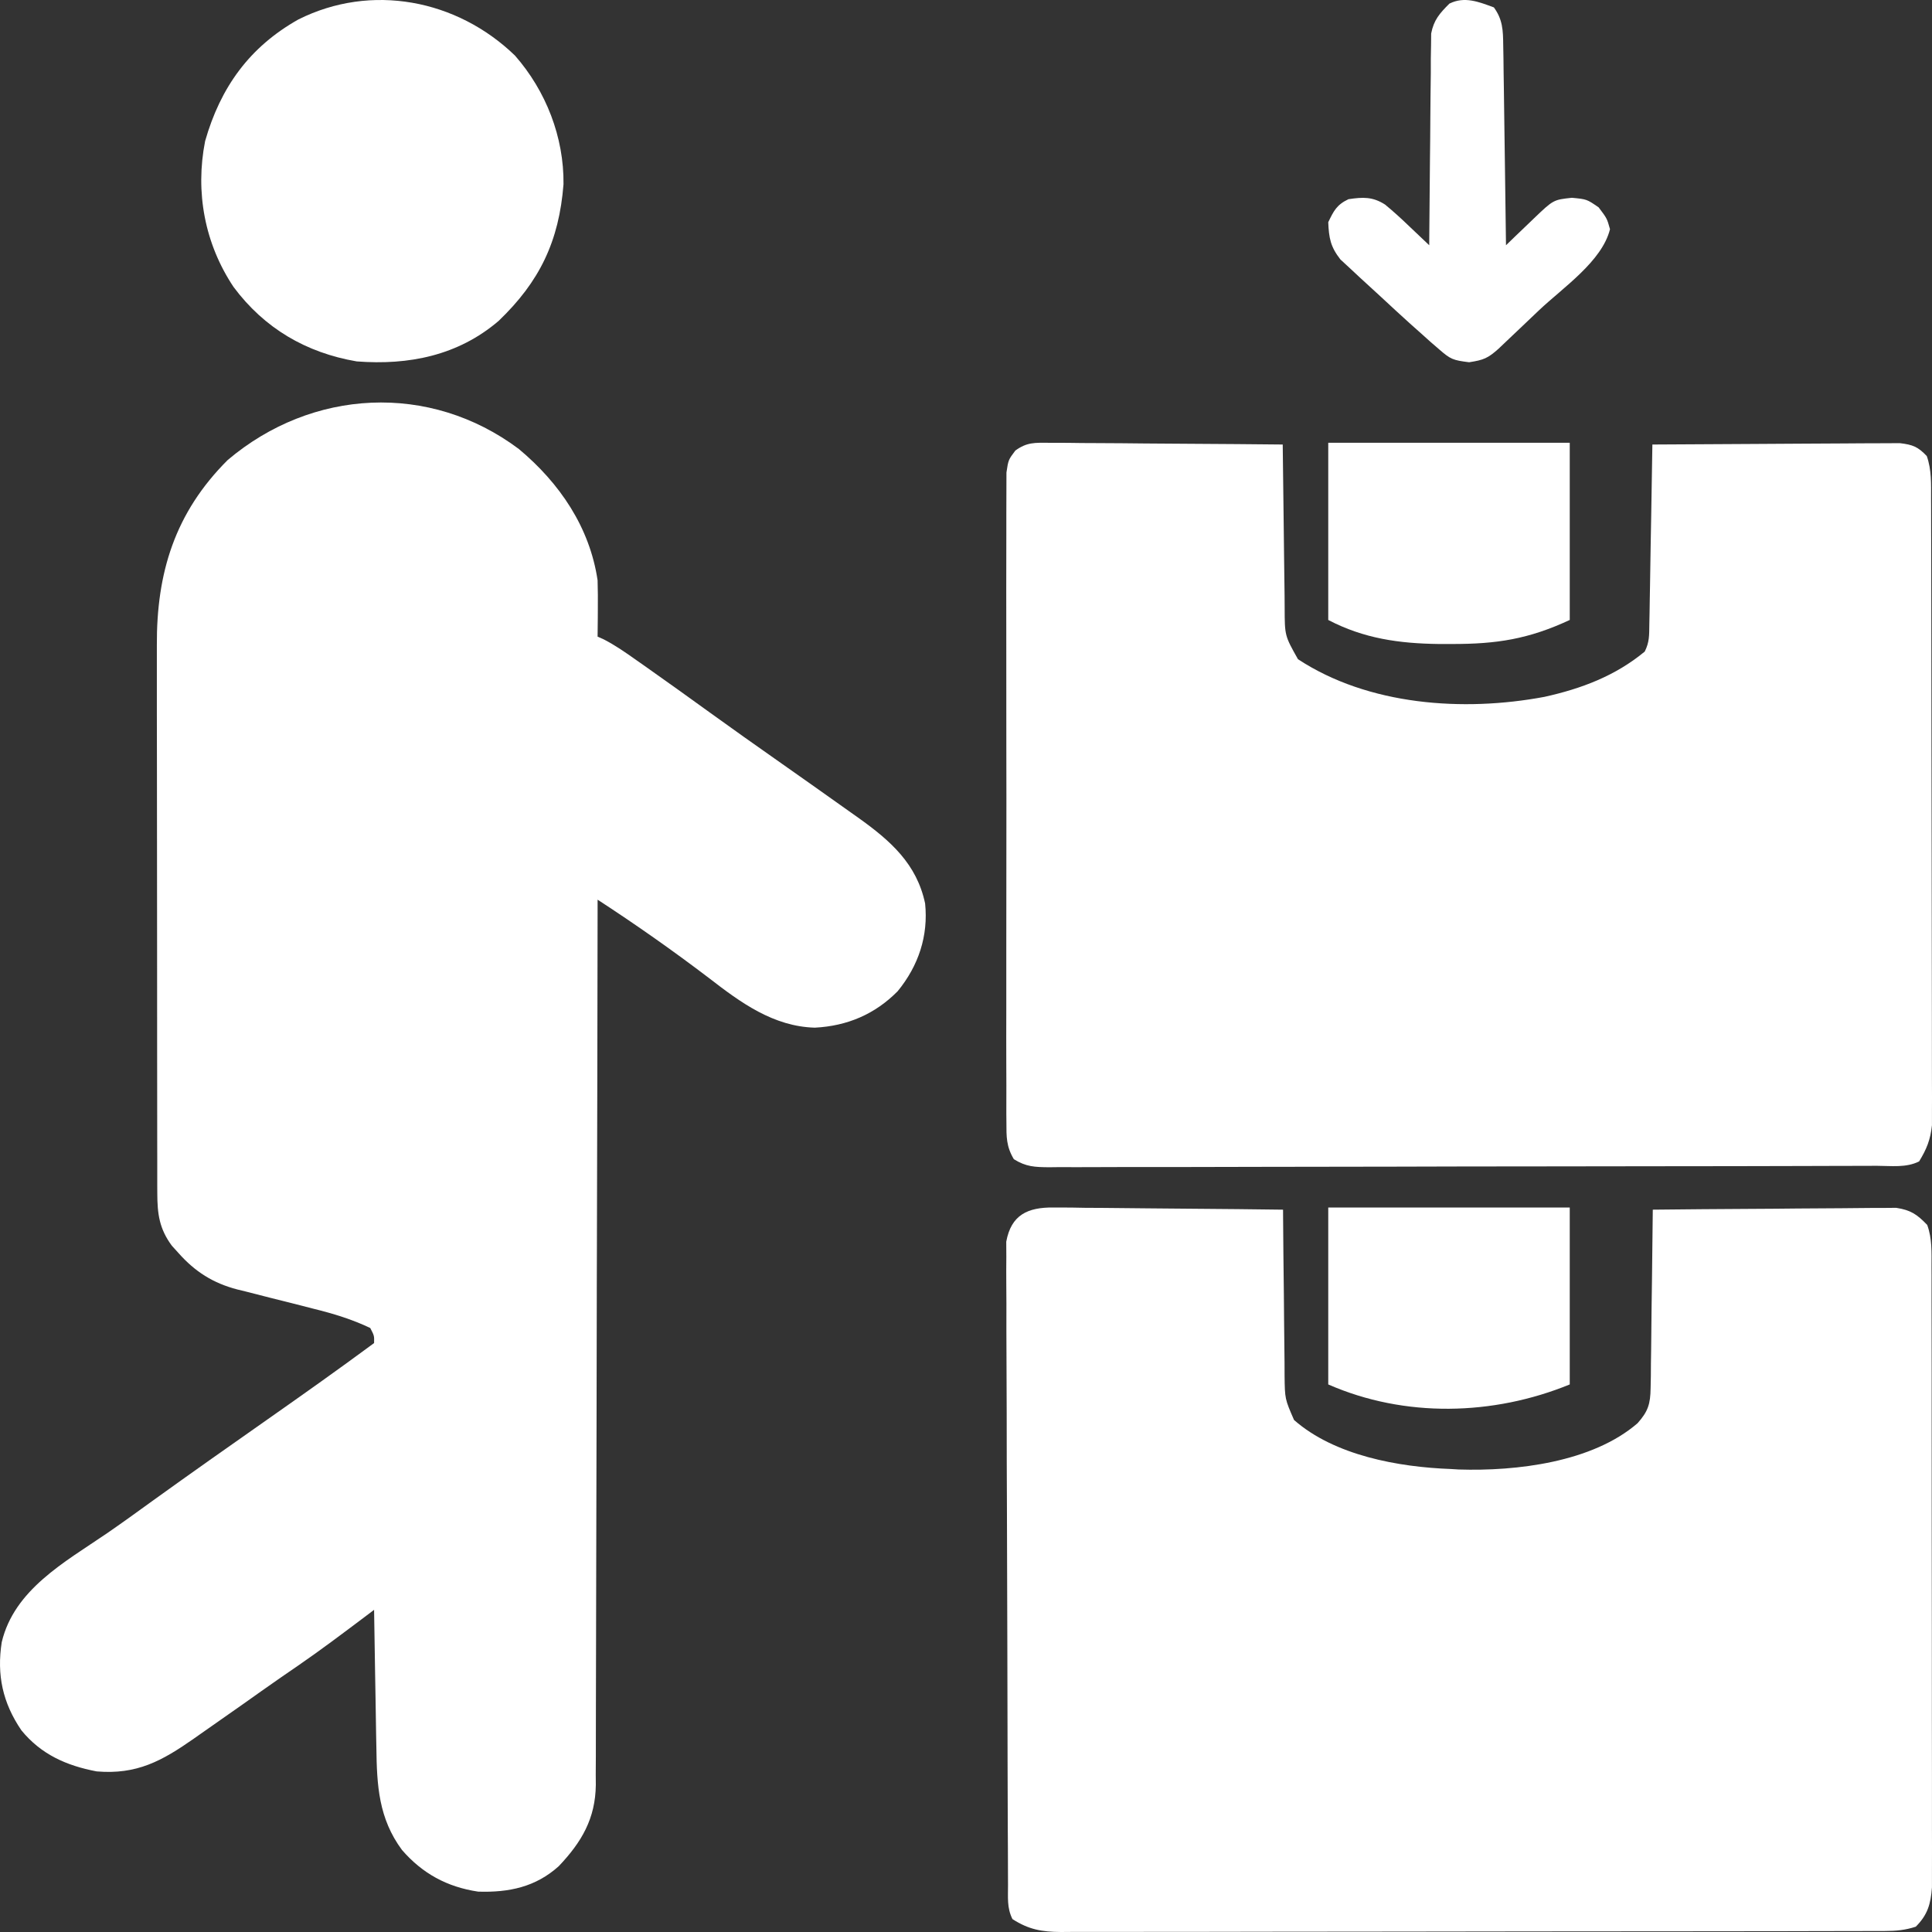 <svg width="48" height="48" viewBox="0 0 48 48" fill="none" xmlns="http://www.w3.org/2000/svg">
<rect x="0" y="0" width="48" height="48" fill="#333333" stroke="none"/>
<g clip-path="url(#clip0_1687_22415)">
<path d="M12.89 11.155C13.909 12.005 14.652 13.104 14.847 14.417C14.854 14.661 14.856 14.902 14.853 15.146C14.852 15.211 14.852 15.275 14.852 15.342C14.851 15.5 14.849 15.659 14.847 15.817C14.898 15.84 14.949 15.862 15.002 15.886C15.289 16.034 15.548 16.215 15.81 16.401C15.868 16.441 15.926 16.482 15.985 16.523C16.557 16.925 17.123 17.333 17.689 17.741C18.207 18.115 18.728 18.484 19.251 18.851C19.868 19.285 20.485 19.72 21.1 20.158C21.176 20.212 21.252 20.265 21.33 20.321C22.128 20.891 22.776 21.464 22.984 22.445C23.067 23.25 22.821 23.993 22.302 24.627C21.739 25.197 21.051 25.491 20.244 25.532C19.217 25.504 18.4 24.908 17.623 24.306C16.723 23.621 15.797 22.97 14.847 22.352C14.847 22.468 14.847 22.584 14.847 22.704C14.843 25.464 14.838 28.224 14.83 30.983C14.829 31.323 14.828 31.663 14.827 32.003C14.827 32.104 14.827 32.104 14.827 32.208C14.824 33.303 14.822 34.398 14.821 35.492C14.82 36.616 14.817 37.74 14.813 38.864C14.811 39.495 14.809 40.126 14.809 40.757C14.809 41.351 14.808 41.945 14.805 42.539C14.804 42.757 14.804 42.975 14.804 43.193C14.805 43.49 14.803 43.788 14.801 44.086C14.802 44.172 14.802 44.258 14.803 44.347C14.792 45.18 14.455 45.762 13.881 46.366C13.309 46.881 12.646 47.022 11.879 46.997C11.104 46.881 10.494 46.546 9.988 45.963C9.407 45.179 9.362 44.359 9.351 43.414C9.349 43.316 9.347 43.218 9.345 43.117C9.339 42.806 9.335 42.495 9.33 42.184C9.327 41.972 9.323 41.76 9.319 41.547C9.31 41.03 9.302 40.513 9.294 39.996C9.212 40.058 9.13 40.12 9.045 40.184C8.505 40.59 7.967 40.996 7.41 41.379C7.298 41.456 7.186 41.533 7.074 41.61C6.987 41.67 6.987 41.67 6.898 41.732C6.617 41.927 6.339 42.125 6.06 42.323C5.703 42.575 5.345 42.826 4.986 43.076C4.928 43.117 4.87 43.158 4.81 43.2C4.023 43.75 3.4 44.094 2.402 44.01C1.645 43.866 1.02 43.586 0.532 42.99C0.065 42.305 -0.083 41.611 0.043 40.8C0.352 39.498 1.596 38.817 2.647 38.102C3.032 37.837 3.411 37.563 3.79 37.288C4.737 36.606 5.691 35.934 6.647 35.264C7.536 34.64 8.422 34.013 9.294 33.368C9.299 33.187 9.299 33.187 9.199 32.994C8.744 32.777 8.283 32.637 7.792 32.516C7.653 32.48 7.514 32.445 7.375 32.409C7.159 32.354 6.942 32.3 6.726 32.246C6.515 32.193 6.304 32.139 6.093 32.084C6.029 32.069 5.965 32.053 5.899 32.037C5.293 31.88 4.844 31.593 4.436 31.133C4.381 31.072 4.326 31.012 4.27 30.95C3.958 30.528 3.909 30.16 3.908 29.646C3.908 29.552 3.908 29.552 3.907 29.455C3.906 29.243 3.907 29.032 3.907 28.82C3.907 28.669 3.906 28.517 3.906 28.365C3.904 27.953 3.904 27.541 3.905 27.128C3.905 26.784 3.904 26.439 3.904 26.094C3.903 25.28 3.903 24.466 3.903 23.652C3.904 22.815 3.903 21.977 3.901 21.139C3.899 20.419 3.898 19.698 3.899 18.977C3.899 18.548 3.899 18.118 3.897 17.688C3.896 17.283 3.896 16.879 3.897 16.474C3.898 16.326 3.897 16.178 3.897 16.03C3.888 14.236 4.341 12.742 5.657 11.429C7.75 9.657 10.674 9.495 12.89 11.155Z" fill="white"/>
<path d="M26.169 30C26.231 30 26.293 30 26.356 30C26.56 30 26.763 30.004 26.967 30.008C27.108 30.009 27.25 30.009 27.391 30.01C27.763 30.012 28.135 30.016 28.506 30.021C28.886 30.026 29.265 30.029 29.645 30.031C30.389 30.036 31.133 30.044 31.877 30.054C31.878 30.145 31.878 30.145 31.878 30.238C31.882 30.87 31.889 31.501 31.897 32.133C31.9 32.369 31.902 32.605 31.903 32.84C31.905 33.179 31.909 33.518 31.914 33.857C31.914 33.962 31.915 34.068 31.915 34.176C31.922 34.756 31.922 34.756 32.15 35.279C33.155 36.163 34.745 36.449 36.044 36.497C36.109 36.501 36.174 36.505 36.24 36.509C37.673 36.555 39.559 36.332 40.684 35.36C40.947 35.066 41.004 34.878 41.009 34.486C41.012 34.338 41.012 34.338 41.015 34.187C41.015 34.081 41.016 33.975 41.017 33.866C41.018 33.758 41.02 33.649 41.022 33.537C41.027 33.189 41.03 32.842 41.033 32.494C41.036 32.258 41.04 32.023 41.043 31.787C41.051 31.209 41.058 30.632 41.063 30.054C41.882 30.045 42.701 30.038 43.52 30.034C43.9 30.032 44.281 30.03 44.661 30.025C45.028 30.021 45.395 30.019 45.763 30.018C45.903 30.017 46.043 30.016 46.182 30.014C46.379 30.011 46.575 30.011 46.771 30.011C46.883 30.01 46.995 30.009 47.11 30.008C47.473 30.064 47.628 30.17 47.881 30.433C48.006 30.773 47.988 31.118 47.988 31.477C47.989 31.544 47.989 31.611 47.989 31.68C47.99 31.904 47.99 32.128 47.989 32.352C47.99 32.513 47.99 32.674 47.99 32.835C47.991 33.272 47.992 33.708 47.992 34.145C47.992 34.51 47.992 34.874 47.992 35.239C47.993 36.099 47.993 36.958 47.993 37.818C47.993 38.706 47.994 39.593 47.996 40.48C47.997 41.242 47.998 42.004 47.997 42.766C47.997 43.221 47.998 43.675 47.999 44.13C48 44.558 48 44.986 47.999 45.414C47.999 45.571 47.999 45.728 48 45.885C48 46.099 48 46.314 47.999 46.528C47.999 46.648 47.999 46.768 47.999 46.892C47.968 47.306 47.892 47.573 47.597 47.868C47.34 47.953 47.106 47.975 46.837 47.975C46.724 47.976 46.724 47.976 46.609 47.976C46.486 47.976 46.486 47.976 46.36 47.976C46.273 47.977 46.185 47.977 46.095 47.977C45.8 47.978 45.505 47.978 45.211 47.978C45 47.979 44.789 47.979 44.578 47.98C44.005 47.981 43.431 47.981 42.858 47.982C42.5 47.982 42.142 47.983 41.783 47.983C40.792 47.984 39.8 47.985 38.808 47.985C38.713 47.985 38.713 47.985 38.616 47.985C38.521 47.986 38.521 47.986 38.423 47.986C38.294 47.986 38.166 47.986 38.037 47.986C37.973 47.986 37.909 47.986 37.843 47.986C36.807 47.986 35.771 47.988 34.735 47.99C33.671 47.992 32.607 47.993 31.543 47.993C30.946 47.994 30.349 47.994 29.751 47.996C29.19 47.997 28.628 47.998 28.067 47.997C27.86 47.997 27.654 47.997 27.448 47.998C27.166 47.999 26.885 47.999 26.604 47.998C26.522 47.998 26.44 47.999 26.356 48C25.886 47.996 25.56 47.941 25.154 47.679C25.013 47.396 25.046 47.141 25.044 46.826C25.044 46.757 25.044 46.687 25.043 46.616C25.042 46.383 25.041 46.151 25.041 45.918C25.04 45.752 25.039 45.585 25.038 45.419C25.036 44.872 25.035 44.324 25.033 43.777C25.033 43.589 25.032 43.401 25.032 43.212C25.03 42.429 25.028 41.647 25.027 40.864C25.025 39.741 25.022 38.618 25.017 37.495C25.013 36.706 25.011 35.917 25.011 35.128C25.01 34.656 25.009 34.185 25.006 33.713C25.003 33.27 25.003 32.826 25.004 32.383C25.004 32.22 25.003 32.057 25.001 31.894C24.999 31.672 25 31.45 25.002 31.227C25.001 31.103 25.001 30.979 25 30.85C25.122 30.181 25.535 29.994 26.169 30Z" fill="white"/>
<path d="M26.065 11.001C26.128 11.001 26.191 11.001 26.255 11.001C26.462 11.001 26.669 11.004 26.876 11.007C27.02 11.008 27.164 11.008 27.308 11.009C27.686 11.01 28.063 11.014 28.441 11.018C28.827 11.022 29.213 11.024 29.599 11.026C30.356 11.03 31.112 11.036 31.869 11.044C31.869 11.104 31.87 11.164 31.871 11.226C31.877 11.848 31.885 12.471 31.894 13.094C31.897 13.326 31.9 13.558 31.902 13.791C31.905 14.125 31.91 14.459 31.915 14.793C31.916 14.897 31.916 15 31.917 15.107C31.919 15.794 31.919 15.794 32.248 16.378C33.999 17.527 36.354 17.691 38.372 17.313C39.292 17.109 40.131 16.793 40.863 16.188C40.981 15.951 40.973 15.786 40.977 15.521C40.979 15.422 40.981 15.323 40.983 15.22C40.985 15.113 40.986 15.006 40.988 14.895C40.991 14.731 40.991 14.731 40.994 14.563C41 14.211 41.006 13.86 41.011 13.509C41.015 13.271 41.02 13.033 41.024 12.796C41.034 12.212 41.043 11.628 41.053 11.044C41.886 11.038 42.718 11.033 43.551 11.03C43.938 11.028 44.325 11.026 44.712 11.023C45.085 11.02 45.458 11.018 45.831 11.017C45.974 11.017 46.116 11.016 46.258 11.014C46.458 11.012 46.657 11.012 46.857 11.012C46.97 11.011 47.084 11.011 47.201 11.01C47.52 11.048 47.65 11.098 47.87 11.33C47.992 11.675 47.977 12.02 47.977 12.382C47.978 12.45 47.978 12.518 47.978 12.587C47.979 12.814 47.979 13.04 47.979 13.267C47.98 13.429 47.98 13.591 47.981 13.754C47.982 14.195 47.983 14.636 47.983 15.077C47.983 15.353 47.984 15.629 47.984 15.904C47.986 16.767 47.986 17.629 47.987 18.491C47.987 19.487 47.989 20.483 47.992 21.478C47.994 22.248 47.995 23.017 47.995 23.787C47.995 24.247 47.995 24.706 47.997 25.166C47.999 25.598 47.999 26.03 47.998 26.463C47.998 26.621 47.998 26.78 47.999 26.938C48.001 27.155 48 27.372 47.999 27.588C47.999 27.709 47.999 27.831 47.999 27.956C47.961 28.316 47.868 28.547 47.68 28.855C47.357 29.017 46.988 28.965 46.633 28.964C46.543 28.965 46.453 28.965 46.36 28.965C46.057 28.966 45.754 28.967 45.45 28.967C45.233 28.968 45.017 28.968 44.8 28.969C44.21 28.971 43.62 28.972 43.029 28.973C42.661 28.973 42.293 28.974 41.924 28.974C40.905 28.976 39.886 28.977 38.866 28.978C38.602 28.978 38.337 28.978 38.072 28.979C38.007 28.979 37.941 28.979 37.873 28.979C36.807 28.979 35.741 28.982 34.675 28.985C33.581 28.988 32.487 28.99 31.394 28.99C30.779 28.99 30.165 28.991 29.55 28.994C28.973 28.996 28.395 28.996 27.817 28.995C27.605 28.995 27.393 28.996 27.18 28.997C26.891 28.999 26.602 28.998 26.313 28.997C26.186 28.998 26.186 28.998 26.056 29C25.705 28.996 25.493 28.989 25.189 28.8C24.999 28.481 25.004 28.247 25.004 27.875C25.003 27.805 25.003 27.735 25.002 27.663C25.001 27.428 25.002 27.193 25.003 26.958C25.003 26.79 25.002 26.622 25.001 26.453C24.999 25.996 25 25.539 25.001 25.081C25.002 24.603 25.001 24.125 25.001 23.647C25 22.843 25.001 22.04 25.003 21.237C25.005 20.308 25.004 19.379 25.002 18.45C25 17.652 25 16.855 25.001 16.058C25.002 15.582 25.002 15.105 25 14.629C24.999 14.181 25 13.733 25.002 13.286C25.003 13.121 25.003 12.957 25.002 12.792C25.001 12.568 25.002 12.344 25.004 12.12C25.004 11.994 25.004 11.868 25.005 11.739C25.052 11.425 25.052 11.425 25.226 11.194C25.513 10.984 25.713 10.999 26.065 11.001Z" fill="white"/>
<path d="M12.795 1.381C13.565 2.26 14.014 3.408 14 4.579C13.889 5.993 13.408 6.996 12.388 7.973C11.38 8.835 10.155 9.078 8.862 8.979C7.602 8.763 6.567 8.156 5.803 7.13C5.086 6.056 4.846 4.774 5.096 3.506C5.476 2.171 6.199 1.166 7.414 0.483C9.223 -0.423 11.351 -0.016 12.795 1.381Z" fill="white"/>
<path d="M33 30C34.98 30 36.96 30 39 30C39 31.451 39 32.901 39 34.396C37.099 35.174 34.9 35.229 33 34.396C33 32.945 33 31.495 33 30Z" fill="white"/>
<path d="M33 11C34.98 11 36.96 11 39 11C39 12.453 39 13.906 39 15.403C37.972 15.881 37.181 16.001 36.078 16C35.968 16 35.858 16 35.744 16C34.764 15.987 33.886 15.866 33 15.403C33 13.95 33 12.497 33 11Z" fill="white"/>
<path d="M37.115 0.184C37.335 0.486 37.343 0.755 37.347 1.116C37.349 1.227 37.351 1.337 37.353 1.451C37.355 1.57 37.356 1.689 37.357 1.812C37.359 1.934 37.361 2.056 37.363 2.182C37.368 2.506 37.372 2.83 37.376 3.154C37.38 3.485 37.385 3.816 37.39 4.147C37.4 4.796 37.408 5.444 37.416 6.093C37.493 6.019 37.571 5.944 37.65 5.867C37.752 5.77 37.853 5.672 37.955 5.575C38.006 5.526 38.057 5.476 38.11 5.426C38.594 4.963 38.594 4.963 39.053 4.914C39.423 4.949 39.423 4.949 39.718 5.152C39.925 5.426 39.925 5.426 40 5.694C39.803 6.491 38.838 7.14 38.237 7.708C38.085 7.852 37.934 7.996 37.782 8.141C37.686 8.232 37.589 8.324 37.492 8.416C37.405 8.498 37.318 8.581 37.229 8.666C36.965 8.901 36.859 8.945 36.5 9C36.096 8.95 36.039 8.926 35.757 8.681C35.687 8.621 35.617 8.56 35.545 8.498C35.428 8.392 35.428 8.392 35.308 8.285C35.219 8.206 35.13 8.126 35.038 8.045C34.793 7.823 34.551 7.601 34.31 7.376C34.21 7.283 34.109 7.19 34.007 7.098C33.858 6.963 33.711 6.826 33.565 6.689C33.478 6.609 33.391 6.529 33.302 6.446C33.055 6.131 33.016 5.911 33 5.521C33.135 5.24 33.209 5.088 33.502 4.949C33.861 4.895 34.103 4.885 34.411 5.082C34.619 5.253 34.814 5.431 35.007 5.617C35.174 5.776 35.342 5.934 35.509 6.093C35.509 6.025 35.51 5.957 35.51 5.886C35.514 5.243 35.52 4.599 35.527 3.956C35.531 3.625 35.535 3.294 35.536 2.963C35.538 2.582 35.543 2.202 35.548 1.821C35.548 1.703 35.548 1.584 35.548 1.462C35.551 1.296 35.551 1.296 35.554 1.127C35.555 1.03 35.556 0.933 35.557 0.832C35.623 0.496 35.765 0.334 36.011 0.089C36.388 -0.097 36.737 0.045 37.115 0.184Z" fill="white"/>
</g>
<defs>
<clipPath id="clip0_1687_22415">
<rect width="48" height="48" fill="white"/>
</clipPath>
</defs>
</svg>
